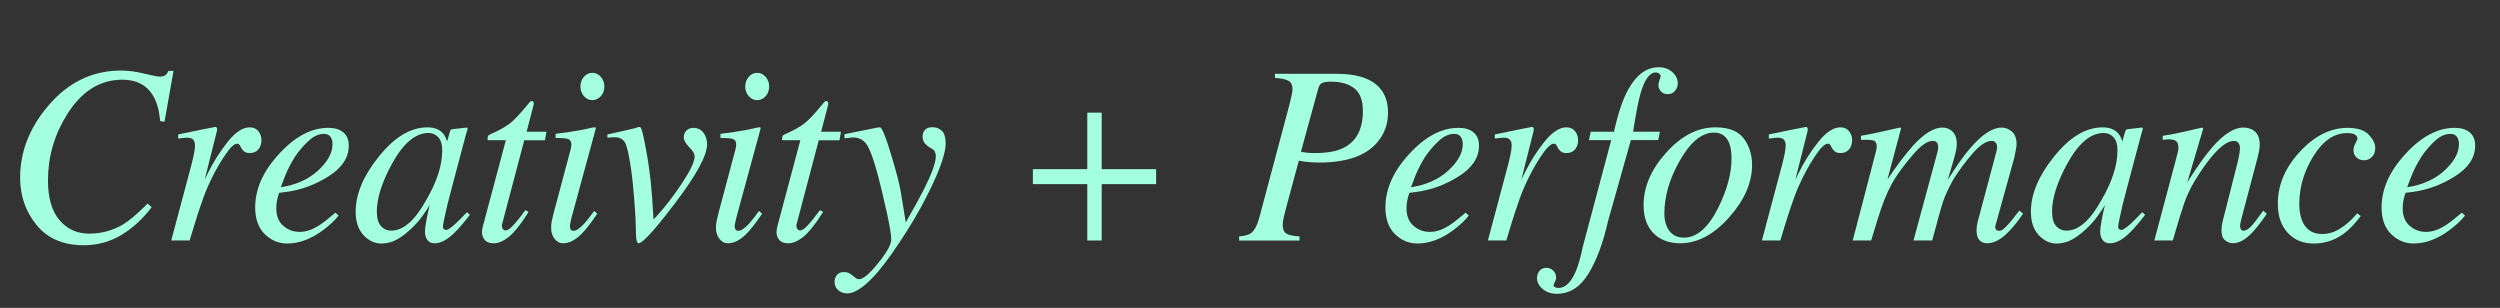 <?xml version="1.0" encoding="UTF-8"?> <svg xmlns="http://www.w3.org/2000/svg" id="a" width="1663.37" height="204.85" viewBox="0 0 1663.37 204.85"><rect x="0" y="0" width="1663.37" height="204.85" fill="#333333" stroke="none"/><path d="M95.87,48.96c5.54,1.33,8.9,1.99,10.07,1.99,1.97,0,3.36-.33,4.16-1,.8-.66,1.46-1.6,2-2.82h3.36l-6,33.87-2.88-.42c-.59-6.7-2.03-12.09-4.32-16.19-4.21-7.58-11.16-11.37-20.86-11.37-14.92,0-27.2,7.75-36.85,23.24-8.42,13.45-12.63,28.03-12.63,43.75,0,11.68,2.56,20.5,7.67,26.48,5.12,5.98,11.7,8.96,19.74,8.96s15.93-2.1,22.86-6.31c4.1-2.54,9.46-7.11,16.07-13.7l2.64,2.41c-5.97,7.86-12.72,14.04-20.26,18.55-7.54,4.51-15.84,6.77-24.9,6.77-13.64,0-24.11-4.48-31.41-13.45-7.3-8.96-10.95-19.42-10.95-31.38,0-17.15,6.1-32.98,18.3-47.48,13.37-15.94,29.63-23.91,48.76-23.91,4.74,0,9.88.66,15.43,1.99Z" fill="#a3ffdf" stroke-width="0"></path><path d="M144.18,84.94c.19.3.28.65.28,1.04-.05.56-.1.99-.15,1.27l-8.15,32.37,1.85-3.84c3.83-7.8,8.32-14.93,13.46-21.38s10.03-9.67,14.66-9.67c2.5,0,4.43.86,5.79,2.57,1.36,1.72,2.04,3.68,2.04,5.89,0,2.49-.68,4.55-2.04,6.18-1.36,1.63-3.23,2.45-5.62,2.45-1.65,0-2.9-.33-3.75-1s-1.52-1.44-1.99-2.32l-.96-1.83c-.21-.33-.46-.59-.76-.79-.29-.19-.65-.29-1.08-.29-2.08,0-5.08,3.02-9,9.05-3.92,6.03-7.43,12.56-10.52,19.59-1.87,4.26-3.95,9.91-6.24,16.93-1.45,4.43-3.38,10.71-5.8,18.84h-12.27l13.33-49.97c.75-2.88,1.34-5.45,1.8-7.72.45-2.27.68-4.12.68-5.56,0-1.66-.4-2.93-1.2-3.82-.8-.88-2.19-1.33-4.16-1.33-.64,0-1.44.06-2.4.17-.96.11-2.11.25-3.44.42v-2.74l3.2-.66c4.16-.88,8.7-1.83,13.63-2.82s7.53-1.49,7.8-1.49c.48,0,.81.15,1,.46Z" fill="#a3ffdf" stroke-width="0"></path><path d="M185.77,102.31c10.55-11.5,21.45-17.25,32.69-17.25,4.16,0,7.46.99,9.91,2.98,2.45,1.99,3.68,4.94,3.68,8.86,0,7.95-4.49,14.76-13.47,20.42-8.98,5.66-18.42,9.13-28.33,10.4l-4.56.58c-.69,2.27-1.17,4.08-1.44,5.44-.27,1.36-.4,3.06-.4,5.1,0,4.87,1.53,8.66,4.6,11.37,3.06,2.71,6.7,4.07,10.91,4.07s8.23-1.38,12.71-4.15c2.56-1.6,6.26-4.48,11.11-8.63l2.08,1.91c-2.4,3.15-5.83,6.39-10.31,9.71-7.94,5.92-15.91,8.88-23.9,8.88-5.65,0-10.6-2.07-14.87-6.22-4.26-4.15-6.39-10.09-6.39-17.83,0-12.27,5.33-24.16,15.99-35.65ZM211.66,113.44c6.39-5.88,9.59-11.72,9.59-17.51,0-2.1-.48-3.77-1.44-5.01s-2.37-1.86-4.24-1.86c-3.46,0-6.86,1.53-10.19,4.6-3.33,3.06-6.33,6.53-8.99,10.39-2.83,4.53-5.06,8.86-6.71,13-.91,2.21-1.87,4.72-2.88,7.54,10.18-1.55,18.46-5.26,24.86-11.14Z" fill="#a3ffdf" stroke-width="0"></path><path d="M294.17,88.14c1.24,1.22,2.21,2.83,2.91,4.82l.4,1.16,1.79-6.26c.22-.71.41-1.19.57-1.44s.54-.4,1.14-.45l9.21-1.07c.49,0,.77.1.85.29.08.19.07.54-.04,1.04-.23.72-.4,1.29-.52,1.7-.11.42-.29,1.01-.52,1.78l-7.91,29.71c-1.72,6.47-3.18,12.06-4.38,16.76-1.97,8.49-2.96,13.34-2.96,14.56,0,.77.2,1.34.6,1.7.4.36.89.54,1.48.54.48,0,1.01-.17,1.6-.5.59-.33,1.3-.83,2.14-1.49l1.43-1.16c.45-.39.95-.84,1.52-1.37.56-.53,1.23-1.18,2.02-1.95l5.22-5.31,1.92,1.74c-5.69,7.36-10.26,12.35-13.71,14.98-3.45,2.63-6.73,3.94-9.85,3.94-2.03,0-3.59-.72-4.68-2.15-1.09-1.43-1.64-3.23-1.64-5.38,0-1.99.36-4.84,1.08-8.57.72-3.73,1.42-6.86,2.12-9.4-.96,1.66-2.57,4.09-4.83,7.27-2.26,3.19-5.04,6.27-8.34,9.26-3.88,3.6-7.61,6.15-11.17,7.64-2.77,1-5.43,1.5-7.98,1.5-4.31,0-8.22-1.84-11.73-5.53-3.51-3.68-5.27-8.9-5.27-15.67,0-11.63,5.06-23.76,15.19-36.4,10.45-13.13,21.28-19.69,32.48-19.69,4.25,0,7.54,1.14,9.86,3.41ZM291.58,91.3c-1.78-1.88-3.93-2.83-6.46-2.83-8.78,0-16.93,6.93-24.47,20.78-6.62,12.19-9.93,22.69-9.93,31.5,0,4.43.92,7.66,2.75,9.68,1.83,2.02,4.11,3.03,6.82,3.03,8.03,0,15.76-6.73,23.21-20.2,7.17-12.25,10.75-23.3,10.75-33.16,0-3.99-.89-6.92-2.67-8.81Z" fill="#a3ffdf" stroke-width="0"></path><path d="M320.79,153.01c.05-.58.16-1.18.32-1.78l15.45-57.93h-12.15c0-1.49.11-2.44.32-2.82.21-.39.75-.78,1.61-1.17,5.41-2.39,9.61-4.69,12.58-6.92,2.97-2.22,7.04-6.5,12.18-12.83l1.28-1.58c.16-.22.36-.4.6-.54.24-.14.49-.21.76-.21.53.11.91.22,1.12.33.16.39.25.73.28,1.04.03.3.01.62-.04.95l-4.71,18.1h13.18l-.96,5.66h-13.79l-14.73,55.78c-.27,1-.19,1.95.24,2.86.43.91,1.15,1.37,2.16,1.37,1.39,0,3.33-1.44,5.84-4.32,1.44-1.55,3.87-4.62,7.28-9.21l2.08,1.25-1.12,1.74c-4.59,7.14-8.63,12.11-12.13,14.9-3.5,2.79-6.82,4.19-9.97,4.19-2.72,0-4.7-.75-5.92-2.24-1.23-1.49-1.84-3.18-1.84-5.06,0-.44.03-.95.08-1.53Z" fill="#a3ffdf" stroke-width="0"></path><path d="M396.06,84.78c.29.19.41.43.36.71l-16.14,59.27c-.75,3.15-1.12,5.04-1.12,5.64,0,.83.16,1.55.48,2.16.27.66.93,1,2,1,1.81,0,4.21-1.63,7.2-4.9,1.76-1.94,3.92-4.7,6.47-8.3l2.08,1.83-.8,1.16c-4,5.81-7.3,9.99-9.91,12.53-4.1,3.98-8.1,5.98-11.99,5.98-2.29,0-4.2-1-5.71-2.99s-2.28-4.34-2.28-7.06c0-1.6.11-3,.32-4.19.21-1.19.61-2.95,1.2-5.27l11.38-42.67c.16-.66.29-1.27.4-1.83.11-.55.16-1.11.16-1.66,0-1.99-.71-3.22-2.12-3.69-1.41-.47-4.19-.71-8.34-.71v-2.74c4.39-.55,7.55-.98,9.48-1.29,1.93-.3,3.87-.62,5.83-.95,2.54-.44,4.94-.94,7.22-1.49,2.27-.55,3.56-.73,3.85-.54ZM388.51,63.98c-1.55-1.77-2.32-3.9-2.32-6.39s.77-4.7,2.32-6.47c1.54-1.77,3.41-2.66,5.6-2.66s4.06.89,5.63,2.66c1.57,1.77,2.36,3.93,2.36,6.47s-.79,4.69-2.36,6.43c-1.57,1.74-3.45,2.61-5.63,2.61s-4.05-.88-5.6-2.66Z" fill="#a3ffdf" stroke-width="0"></path><path d="M468.07,88.39c1.6,2.21,2.4,4.73,2.4,7.55,0,7.47-7.11,20.56-21.34,39.26-13.48,17.76-21.56,26.65-24.22,26.65-.8,0-1.33-1.13-1.6-3.4-.16-1.27-.24-3.43-.24-6.47,0-3.71-.35-9.99-1.04-18.84-.69-8.85-1.36-15.41-2-19.67-1.33-9.35-2.64-15.38-3.92-18.1-1.28-2.71-3.7-4.07-7.27-4.07-.59,0-1.27.03-2.04.08-.77.06-1.67.14-2.68.25v-2.16c1.6-.33,4.95-1.08,10.06-2.24,5.11-1.16,7.83-1.8,8.15-1.91l2.64-.83c.74-.22,1.33.21,1.76,1.29s.96,3.09,1.6,6.02c2.02,9.63,3.55,19.12,4.57,28.47.64,5.81,1.28,14.42,1.92,25.82l2.64-2.91c5.49-6.03,10.98-13.2,16.47-21.5,5.49-8.3,8.23-14.17,8.23-17.6,0-1.71-1.2-3.78-3.6-6.18-2.4-2.41-3.6-4.61-3.6-6.6,0-1.83.6-3.32,1.8-4.48,1.2-1.16,2.68-1.74,4.44-1.74,2.98,0,5.28,1.11,6.87,3.32Z" fill="#a3ffdf" stroke-width="0"></path><path d="M505.72,84.78c.29.19.41.43.36.71l-16.14,59.27c-.75,3.15-1.12,5.04-1.12,5.64,0,.83.16,1.55.48,2.16.27.66.93,1,2,1,1.81,0,4.21-1.63,7.2-4.9,1.76-1.94,3.92-4.7,6.47-8.3l2.08,1.83-.8,1.16c-4,5.81-7.3,9.99-9.91,12.53-4.1,3.98-8.1,5.98-11.99,5.98-2.29,0-4.2-1-5.71-2.99s-2.28-4.34-2.28-7.06c0-1.6.11-3,.32-4.19.21-1.19.61-2.95,1.2-5.27l11.38-42.67c.16-.66.29-1.27.4-1.83.11-.55.16-1.11.16-1.66,0-1.99-.71-3.22-2.12-3.69-1.41-.47-4.19-.71-8.34-.71v-2.74c4.39-.55,7.55-.98,9.48-1.29,1.93-.3,3.87-.62,5.83-.95,2.54-.44,4.94-.94,7.22-1.49,2.27-.55,3.56-.73,3.85-.54ZM498.17,63.98c-1.55-1.77-2.32-3.9-2.32-6.39s.77-4.7,2.32-6.47c1.54-1.77,3.41-2.66,5.6-2.66s4.06.89,5.63,2.66c1.57,1.77,2.36,3.93,2.36,6.47s-.79,4.69-2.36,6.43c-1.57,1.74-3.45,2.61-5.63,2.61s-4.05-.88-5.6-2.66Z" fill="#a3ffdf" stroke-width="0"></path><path d="M516.74,153.01c.05-.58.16-1.18.32-1.78l15.45-57.93h-12.15c0-1.49.11-2.44.32-2.82.21-.39.75-.78,1.61-1.17,5.41-2.39,9.61-4.69,12.58-6.92,2.97-2.22,7.04-6.5,12.18-12.83l1.28-1.58c.16-.22.36-.4.6-.54.24-.14.49-.21.76-.21.53.11.91.22,1.12.33.16.39.25.73.28,1.04.03.3.01.62-.04.95l-4.71,18.1h13.18l-.96,5.66h-13.79l-14.73,55.78c-.27,1-.19,1.95.24,2.86.43.91,1.15,1.37,2.16,1.37,1.39,0,3.33-1.44,5.84-4.32,1.44-1.55,3.87-4.62,7.28-9.21l2.08,1.25-1.12,1.74c-4.59,7.14-8.63,12.11-12.13,14.9-3.5,2.79-6.82,4.19-9.97,4.19-2.72,0-4.7-.75-5.92-2.24-1.23-1.49-1.84-3.18-1.84-5.06,0-.44.03-.95.08-1.53Z" fill="#a3ffdf" stroke-width="0"></path><path d="M556.85,182.93c1.07-1.27,2.61-1.91,4.64-1.91,1.33,0,2.5.26,3.52.79,1.01.53,2.08,1.29,3.2,2.28l1.12.83c.32.28.68.48,1.08.62.4.14.84.21,1.32.21,2.61,0,6.81-3.58,12.59-10.73,5.78-7.15,8.67-12.36,8.67-15.62s-1-9.17-3-18.23c-2-9.06-3.93-17.12-5.79-24.2-2.61-9.94-5-16.68-7.15-20.22s-5.34-5.3-9.55-5.3c-.32,0-.87.04-1.64.12-.77.08-2.09.24-3.96.46v-2.74l21.82-4.4,1.68-.17c1.33-.17,3.89,6.06,7.67,18.68,3.41,11.35,5.53,19.6,6.35,24.76l3.23,19.81c5.6-9.75,9.71-17.23,12.32-22.44,5.12-10.25,7.68-17.43,7.68-21.53,0-.94-.16-1.87-.48-2.78-.32-.91-1.07-1.7-2.24-2.37l-1.36-.75c-.85-.44-1.85-1.27-3-2.49-1.15-1.22-1.72-2.85-1.72-4.9,0-1.72.53-3.16,1.6-4.32,1.07-1.16,2.66-1.75,4.8-1.75,2.66,0,4.82.82,6.47,2.45,1.65,1.63,2.48,4.42,2.48,8.35,0,5.92-3.12,15.45-9.35,28.57-4.8,10-10.15,19.69-16.07,29.08-7.41,11.72-13.78,20.75-19.1,27.11-8.47,10-15.51,15.01-21.1,15.01-2.19,0-4.12-.69-5.79-2.08-1.68-1.38-2.52-3.27-2.52-5.64,0-1.77.53-3.29,1.6-4.57Z" fill="#a3ffdf" stroke-width="0"></path><path d="M687.22,122.5v-9.96h36.21v-37.6h9.59v37.6h36.21v9.96h-36.21v37.52h-9.59v-37.52h-36.21Z" fill="#a3ffdf" stroke-width="0"></path><path d="M824.46,157.28c3.84-.33,6.47-1.05,7.91-2.16,2.24-1.66,4.08-5.12,5.52-10.38l20.06-75.21,1.52-6.47c.16-.77.28-1.48.36-2.12.08-.64.12-1.2.12-1.7,0-2.66-.88-4.48-2.64-5.48-1.76-1-4.77-1.63-9.03-1.91v-2.74h40.53c8.37,0,15.11,1.08,20.23,3.24,9.65,4.04,14.47,11.59,14.47,22.66,0,6.75-1.92,12.73-5.74,17.93-7.39,10.13-20.71,15.19-39.95,15.19-2.34,0-4.66-.1-6.98-.29-2.31-.19-4.53-.51-6.66-.95l-8.82,32.72c-.54,1.99-.94,3.61-1.2,4.89-.48,2.21-.72,3.93-.72,5.15,0,2.77.81,4.68,2.44,5.73,1.62,1.05,4.54,1.69,8.75,1.91v2.74h-40.16v-2.74ZM869.31,101.58c1.46.17,3.37.25,5.71.25,8.09,0,14.42-1.16,19-3.49,8.52-4.32,12.77-12.48,12.77-24.49,0-7.14-1.92-12.17-5.75-15.11-3.83-2.93-8.94-4.4-15.32-4.4-2.55,0-4.48.25-5.79.75-1.3.5-2.25,1.77-2.83,3.82l-11.52,42.08c1.01.22,2.25.42,3.71.58Z" fill="#a3ffdf" stroke-width="0"></path><path d="M937.76,102.31c10.55-11.5,21.45-17.25,32.69-17.25,4.16,0,7.46.99,9.91,2.98,2.45,1.99,3.68,4.94,3.68,8.86,0,7.95-4.49,14.76-13.47,20.42-8.98,5.66-18.42,9.13-28.33,10.4l-4.56.58c-.69,2.27-1.17,4.08-1.44,5.44-.27,1.36-.4,3.06-.4,5.1,0,4.87,1.53,8.66,4.6,11.37,3.06,2.71,6.7,4.07,10.91,4.07s8.23-1.38,12.71-4.15c2.56-1.6,6.26-4.48,11.11-8.63l2.08,1.91c-2.4,3.15-5.83,6.39-10.31,9.71-7.94,5.92-15.91,8.88-23.9,8.88-5.65,0-10.6-2.07-14.87-6.22-4.26-4.15-6.39-10.09-6.39-17.83,0-12.27,5.33-24.16,15.99-35.65ZM963.66,113.44c6.39-5.88,9.59-11.72,9.59-17.51,0-2.1-.48-3.77-1.44-5.01s-2.37-1.86-4.24-1.86c-3.46,0-6.86,1.53-10.19,4.6-3.33,3.06-6.33,6.53-8.99,10.39-2.83,4.53-5.06,8.86-6.71,13-.91,2.21-1.87,4.72-2.88,7.54,10.18-1.55,18.46-5.26,24.86-11.14Z" fill="#a3ffdf" stroke-width="0"></path><path d="M1020.22,84.94c.19.3.28.65.28,1.04-.05.56-.1.99-.15,1.27l-8.15,32.37,1.85-3.84c3.83-7.8,8.32-14.93,13.46-21.38s10.03-9.67,14.66-9.67c2.5,0,4.43.86,5.79,2.57,1.36,1.72,2.04,3.68,2.04,5.89,0,2.49-.68,4.55-2.04,6.18-1.36,1.63-3.23,2.45-5.62,2.45-1.65,0-2.9-.33-3.75-1s-1.52-1.44-1.99-2.32l-.96-1.83c-.21-.33-.46-.59-.76-.79-.29-.19-.65-.29-1.08-.29-2.08,0-5.08,3.02-9,9.05-3.92,6.03-7.43,12.56-10.52,19.59-1.87,4.26-3.95,9.91-6.24,16.93-1.45,4.43-3.38,10.71-5.8,18.84h-12.27l13.33-49.97c.75-2.88,1.34-5.45,1.8-7.72.45-2.27.68-4.12.68-5.56,0-1.66-.4-2.93-1.2-3.82-.8-.88-2.19-1.33-4.16-1.33-.64,0-1.44.06-2.4.17-.96.11-2.11.25-3.44.42v-2.74l3.2-.66c4.16-.88,8.7-1.83,13.63-2.82s7.53-1.49,7.8-1.49c.48,0,.81.15,1,.46Z" fill="#a3ffdf" stroke-width="0"></path><path d="M1114.54,60.33c-1.17,1.55-2.8,2.32-4.88,2.32-1.81,0-3.3-.6-4.48-1.79-1.17-1.2-1.76-2.6-1.76-4.22,0-1.11.51-3.03,1.52-5.76,0-.72-.35-1.36-1.04-1.92-.61-.5-1.34-.75-2.19-.75-4,0-7.35,4.46-10.04,13.39-1.51,5.16-3.2,13.84-5.08,26.04h17.83l-1.12,5.56h-18.19l-15.29,54.23c-3.23,14.34-7.57,25.93-13.01,34.77-5.45,8.84-12.41,13.27-20.89,13.27-3.89,0-7.07-1.08-9.56-3.24-2.49-2.16-3.73-4.57-3.73-7.22,0-1.66.52-3.21,1.56-4.65,1.04-1.44,2.6-2.16,4.68-2.16,1.81,0,3.34.62,4.6,1.87s1.88,2.78,1.88,4.61c0,1-.28,2.01-.84,3.03-.56,1.02-.84,1.73-.84,2.12,0,.5.31.91.92,1.25.61.33,1.4.5,2.36.5,4.54,0,8.38-3.71,11.53-11.12,1.65-3.87,3.17-9.21,4.56-16.02l18.99-71.22h-14.79l1.12-5.56h15.48c2.91-12.89,6.18-22.44,9.81-28.64,5.4-9.52,12.06-14.28,19.98-14.28,3.63,0,6.65,1.08,9.06,3.24s3.62,4.62,3.62,7.39c0,1.77-.59,3.43-1.76,4.98Z" fill="#a3ffdf" stroke-width="0"></path><path d="M1160.22,92.16c3.68,4.95,5.52,10.81,5.52,17.56,0,11.73-4.98,23.24-14.95,34.53-10.29,11.73-21.26,17.6-32.93,17.6-7.35,0-13.24-2.21-17.67-6.64-4.42-4.43-6.63-10.65-6.63-18.68,0-12.12,4.96-23.71,14.87-34.78,10.12-11.34,21.07-17.02,32.85-17.02,8.95,0,15.27,2.48,18.94,7.43ZM1110.7,153.59c2.21,3.02,5.45,4.52,9.71,4.52,8.69,0,16.39-6.81,23.1-20.42,5.7-11.68,8.55-22.41,8.55-32.21,0-4.15-.48-7.5-1.44-10.04-1.87-4.81-5.28-7.22-10.23-7.22-8.15,0-15.8,6.34-22.94,19.01-6.71,11.84-10.07,23.49-10.07,34.95,0,4.59,1.11,8.4,3.32,11.41Z" fill="#a3ffdf" stroke-width="0"></path><path d="M1202.53,84.94c.19.3.28.65.28,1.04-.05.56-.1.99-.15,1.27l-8.15,32.37,1.85-3.84c3.83-7.8,8.32-14.93,13.46-21.38s10.03-9.67,14.66-9.67c2.5,0,4.43.86,5.79,2.57,1.36,1.72,2.04,3.68,2.04,5.89,0,2.49-.68,4.55-2.04,6.18-1.36,1.63-3.23,2.45-5.62,2.45-1.65,0-2.9-.33-3.75-1s-1.52-1.44-1.99-2.32l-.96-1.83c-.21-.33-.46-.59-.76-.79-.29-.19-.65-.29-1.08-.29-2.08,0-5.08,3.02-9,9.05-3.92,6.03-7.43,12.56-10.52,19.59-1.87,4.26-3.95,9.91-6.24,16.93-1.45,4.43-3.38,10.71-5.8,18.84h-12.27l13.33-49.97c.75-2.88,1.34-5.45,1.8-7.72.45-2.27.68-4.12.68-5.56,0-1.66-.4-2.93-1.2-3.82-.8-.88-2.19-1.33-4.16-1.33-.64,0-1.44.06-2.4.17-.96.11-2.11.25-3.44.42v-2.74l3.2-.66c4.16-.88,8.7-1.83,13.63-2.82s7.53-1.49,7.8-1.49c.48,0,.81.15,1,.46Z" fill="#a3ffdf" stroke-width="0"></path><path d="M1298.09,86.72c2.57,1.82,3.86,4.83,3.86,9.02,0,1.88-.44,4.48-1.32,7.82-.88,3.34-2.47,8.72-4.76,16.15,5.93-9.39,11.04-16.55,15.32-21.47,7.75-8.9,14.59-13.35,20.53-13.35,2.51,0,4.81.88,6.89,2.65,2.08,1.77,3.12,4.61,3.12,8.52,0,1.21-.51,4.16-1.52,8.85l-12.58,45.3c-.21.72-.13,1.45.24,2.2.37.75,1.07,1.13,2.08,1.13.96,0,1.8-.25,2.52-.75.72-.5,1.64-1.33,2.76-2.5,1.07-1.11,1.93-2.08,2.6-2.91.67-.83,2.57-3.24,5.72-7.23l2.48,1.99-.8,1.16c-3.84,5.65-7.7,10.15-11.59,13.5-3.89,3.35-7.73,5.03-11.52,5.03-1.71,0-3.15-.44-4.32-1.33-1.81-1.44-2.72-3.85-2.72-7.23,0-.83.07-1.71.2-2.66.13-.94.33-1.99.6-3.16l12.41-46.55c.16-.66.28-1.22.36-1.66s.12-.89.12-1.33c0-1.33-.34-2.35-1.02-3.08-.68-.72-1.53-1.08-2.57-1.08-3.65,0-7.89,2.8-12.74,8.39-4.84,5.6-9.06,11.28-12.65,17.04-3.27,5.87-5.57,10.79-6.9,14.75-1.33,3.96-3.77,12.65-7.31,26.06h-12.43l16.01-59.09c.11-.5.2-.98.28-1.45.08-.47.12-.96.12-1.46,0-1.33-.28-2.37-.85-3.12-.57-.75-1.51-1.12-2.82-1.12-3.43,0-7.67,2.91-12.71,8.73-5.04,5.82-9.17,11.25-12.39,16.29-3.16,4.93-6.19,11.5-9.08,19.7-1.69,4.99-3.94,12.16-6.73,21.52h-12.27l15.41-59.02c.16-.61.29-1.2.4-1.76.11-.56.16-1.15.16-1.76,0-2.18-.72-3.49-2.16-3.94-1.44-.45-4.21-.59-8.31-.42v-2.74c5.36-.88,14.03-2.71,26.02-5.48l.64.58-9.07,33.99c6.01-9,11.69-16.51,17.05-22.55,7.36-8.01,13.85-12.01,19.48-12.01,2.17,0,4.08.61,5.76,1.82Z" fill="#a3ffdf" stroke-width="0"></path><path d="M1408.78,88.14c1.24,1.22,2.21,2.83,2.91,4.82l.4,1.16,1.79-6.26c.22-.71.41-1.19.57-1.44s.54-.4,1.14-.45l9.21-1.07c.49,0,.77.1.85.29.08.19.07.54-.04,1.04-.23.72-.4,1.29-.52,1.7-.11.42-.29,1.01-.52,1.78l-7.91,29.71c-1.72,6.47-3.18,12.06-4.38,16.76-1.97,8.49-2.96,13.34-2.96,14.56,0,.77.2,1.34.6,1.7.4.36.89.54,1.48.54.48,0,1.01-.17,1.6-.5.59-.33,1.3-.83,2.14-1.49l1.43-1.16c.45-.39.95-.84,1.52-1.37.56-.53,1.23-1.18,2.02-1.95l5.22-5.31,1.92,1.74c-5.69,7.36-10.26,12.35-13.71,14.98-3.45,2.63-6.73,3.94-9.85,3.94-2.03,0-3.59-.72-4.68-2.15-1.09-1.43-1.64-3.23-1.64-5.38,0-1.99.36-4.84,1.08-8.57.72-3.73,1.42-6.86,2.12-9.4-.96,1.66-2.57,4.09-4.83,7.27-2.26,3.19-5.04,6.27-8.34,9.26-3.88,3.6-7.61,6.15-11.17,7.64-2.77,1-5.43,1.5-7.98,1.5-4.31,0-8.22-1.84-11.73-5.53-3.51-3.68-5.27-8.9-5.27-15.67,0-11.63,5.06-23.76,15.19-36.4,10.45-13.13,21.28-19.69,32.48-19.69,4.25,0,7.54,1.14,9.86,3.41ZM1406.19,91.3c-1.78-1.88-3.93-2.83-6.46-2.83-8.78,0-16.93,6.93-24.47,20.78-6.62,12.19-9.93,22.69-9.93,31.5,0,4.43.92,7.66,2.75,9.68,1.83,2.02,4.11,3.03,6.82,3.03,8.03,0,15.76-6.73,23.21-20.2,7.17-12.25,10.75-23.3,10.75-33.16,0-3.99-.89-6.92-2.67-8.81Z" fill="#a3ffdf" stroke-width="0"></path><path d="M1433.38,160.02l13.68-51.3c1.17-4.34,1.85-6.97,2.04-7.89.19-.92.28-1.91.28-2.96,0-1.61-.44-2.88-1.32-3.8-.88-.92-2.6-1.38-5.16-1.38-.64,0-1.27.04-1.88.12-.61.08-1.29.18-2.04.29v-2.74c3.44-.55,5.89-.97,7.34-1.25,1.45-.28,3.03-.61,4.72-1l14.21-3.24c.32.22.53.47.64.75l-10.6,35.69c6.55-10.35,12.02-18.04,16.42-23.08,7.73-8.91,14.65-13.36,20.76-13.36,2.36,0,4.4.47,6.12,1.41,3.27,1.83,4.9,5.12,4.9,9.88,0,1.33-.13,2.71-.4,4.15-.27,1.44-.61,2.99-1.04,4.65l-10.52,39.76c-.21.83-.45,1.84-.72,3.03-.27,1.19-.4,2.03-.4,2.53,0,.83.19,1.58.56,2.24.37.66.97,1,1.79,1,1.33,0,2.86-.84,4.6-2.53,1.74-1.69,4.57-5.3,8.51-10.83l2.32,2.16c-4.29,6.14-7.68,10.46-10.19,12.95-4.29,4.37-8.39,6.56-12.31,6.56-1.78,0-3.49-.62-5.14-1.87s-2.48-3.5-2.48-6.77c0-.94.07-1.94.2-2.99.13-1.05.31-1.96.52-2.74l10.2-40.34c.53-2.21.89-4.03,1.08-5.44.19-1.41.28-2.42.28-3.03,0-1.33-.31-2.48-.92-3.44-.61-.97-1.71-1.45-3.27-1.45-4.05,0-9.15,3.76-15.3,11.28-3.62,4.48-7.29,9.81-11.01,16-2.78,4.81-4.97,9.5-6.57,14.06-1.6,4.56-4.15,12.86-7.63,24.9h-12.27Z" fill="#a3ffdf" stroke-width="0"></path><path d="M1576.04,89.61c2.88,3.03,4.32,5.98,4.32,8.85,0,2.59-.75,4.6-2.24,6.04-1.49,1.43-3.25,2.15-5.28,2.15s-3.62-.64-4.96-1.91c-1.33-1.27-2-2.85-2-4.73,0-1.44.44-2.99,1.32-4.65.88-1.66,1.32-2.74,1.32-3.24,0-1-.55-1.84-1.64-2.53-1.09-.69-2.84-1.04-5.24-1.04-8.58,0-16.03,5.07-22.34,15.21-6.31,10.14-9.47,20.78-9.47,31.91,0,6.26,1.28,11.16,3.84,14.71s6.39,5.32,11.51,5.32c4.1,0,8.09-1.23,11.95-3.69,3.86-2.46,7.42-5.6,10.67-9.42l.56-.66,2.32,1.83c-3.73,4.93-7.33,8.72-10.79,11.37-6.13,4.59-12.92,6.89-20.38,6.89s-12.92-2.37-17.34-7.1c-4.42-4.73-6.63-11.19-6.63-19.38,0-12.56,4.93-24.13,14.79-34.7,9.75-10.51,20.3-15.77,31.65-15.77,6.5,0,11.19,1.52,14.07,4.55Z" fill="#a3ffdf" stroke-width="0"></path><path d="M1600.56,102.31c10.55-11.5,21.45-17.25,32.69-17.25,4.16,0,7.46.99,9.91,2.98,2.45,1.99,3.68,4.94,3.68,8.86,0,7.95-4.49,14.76-13.47,20.42-8.98,5.66-18.42,9.13-28.33,10.4l-4.56.58c-.69,2.27-1.17,4.08-1.44,5.44-.27,1.36-.4,3.06-.4,5.1,0,4.87,1.53,8.66,4.6,11.37,3.06,2.71,6.7,4.07,10.91,4.07s8.23-1.38,12.71-4.15c2.56-1.6,6.26-4.48,11.11-8.63l2.08,1.91c-2.4,3.15-5.83,6.39-10.31,9.71-7.94,5.92-15.91,8.88-23.9,8.88-5.65,0-10.6-2.07-14.87-6.22-4.26-4.15-6.39-10.09-6.39-17.83,0-12.27,5.33-24.16,15.99-35.65ZM1626.46,113.44c6.39-5.88,9.59-11.72,9.59-17.51,0-2.1-.48-3.77-1.44-5.01s-2.37-1.86-4.24-1.86c-3.46,0-6.86,1.53-10.19,4.6-3.33,3.06-6.33,6.53-8.99,10.39-2.83,4.53-5.06,8.86-6.71,13-.91,2.21-1.87,4.72-2.88,7.54,10.18-1.55,18.46-5.26,24.86-11.14Z" fill="#a3ffdf" stroke-width="0"></path></svg> 